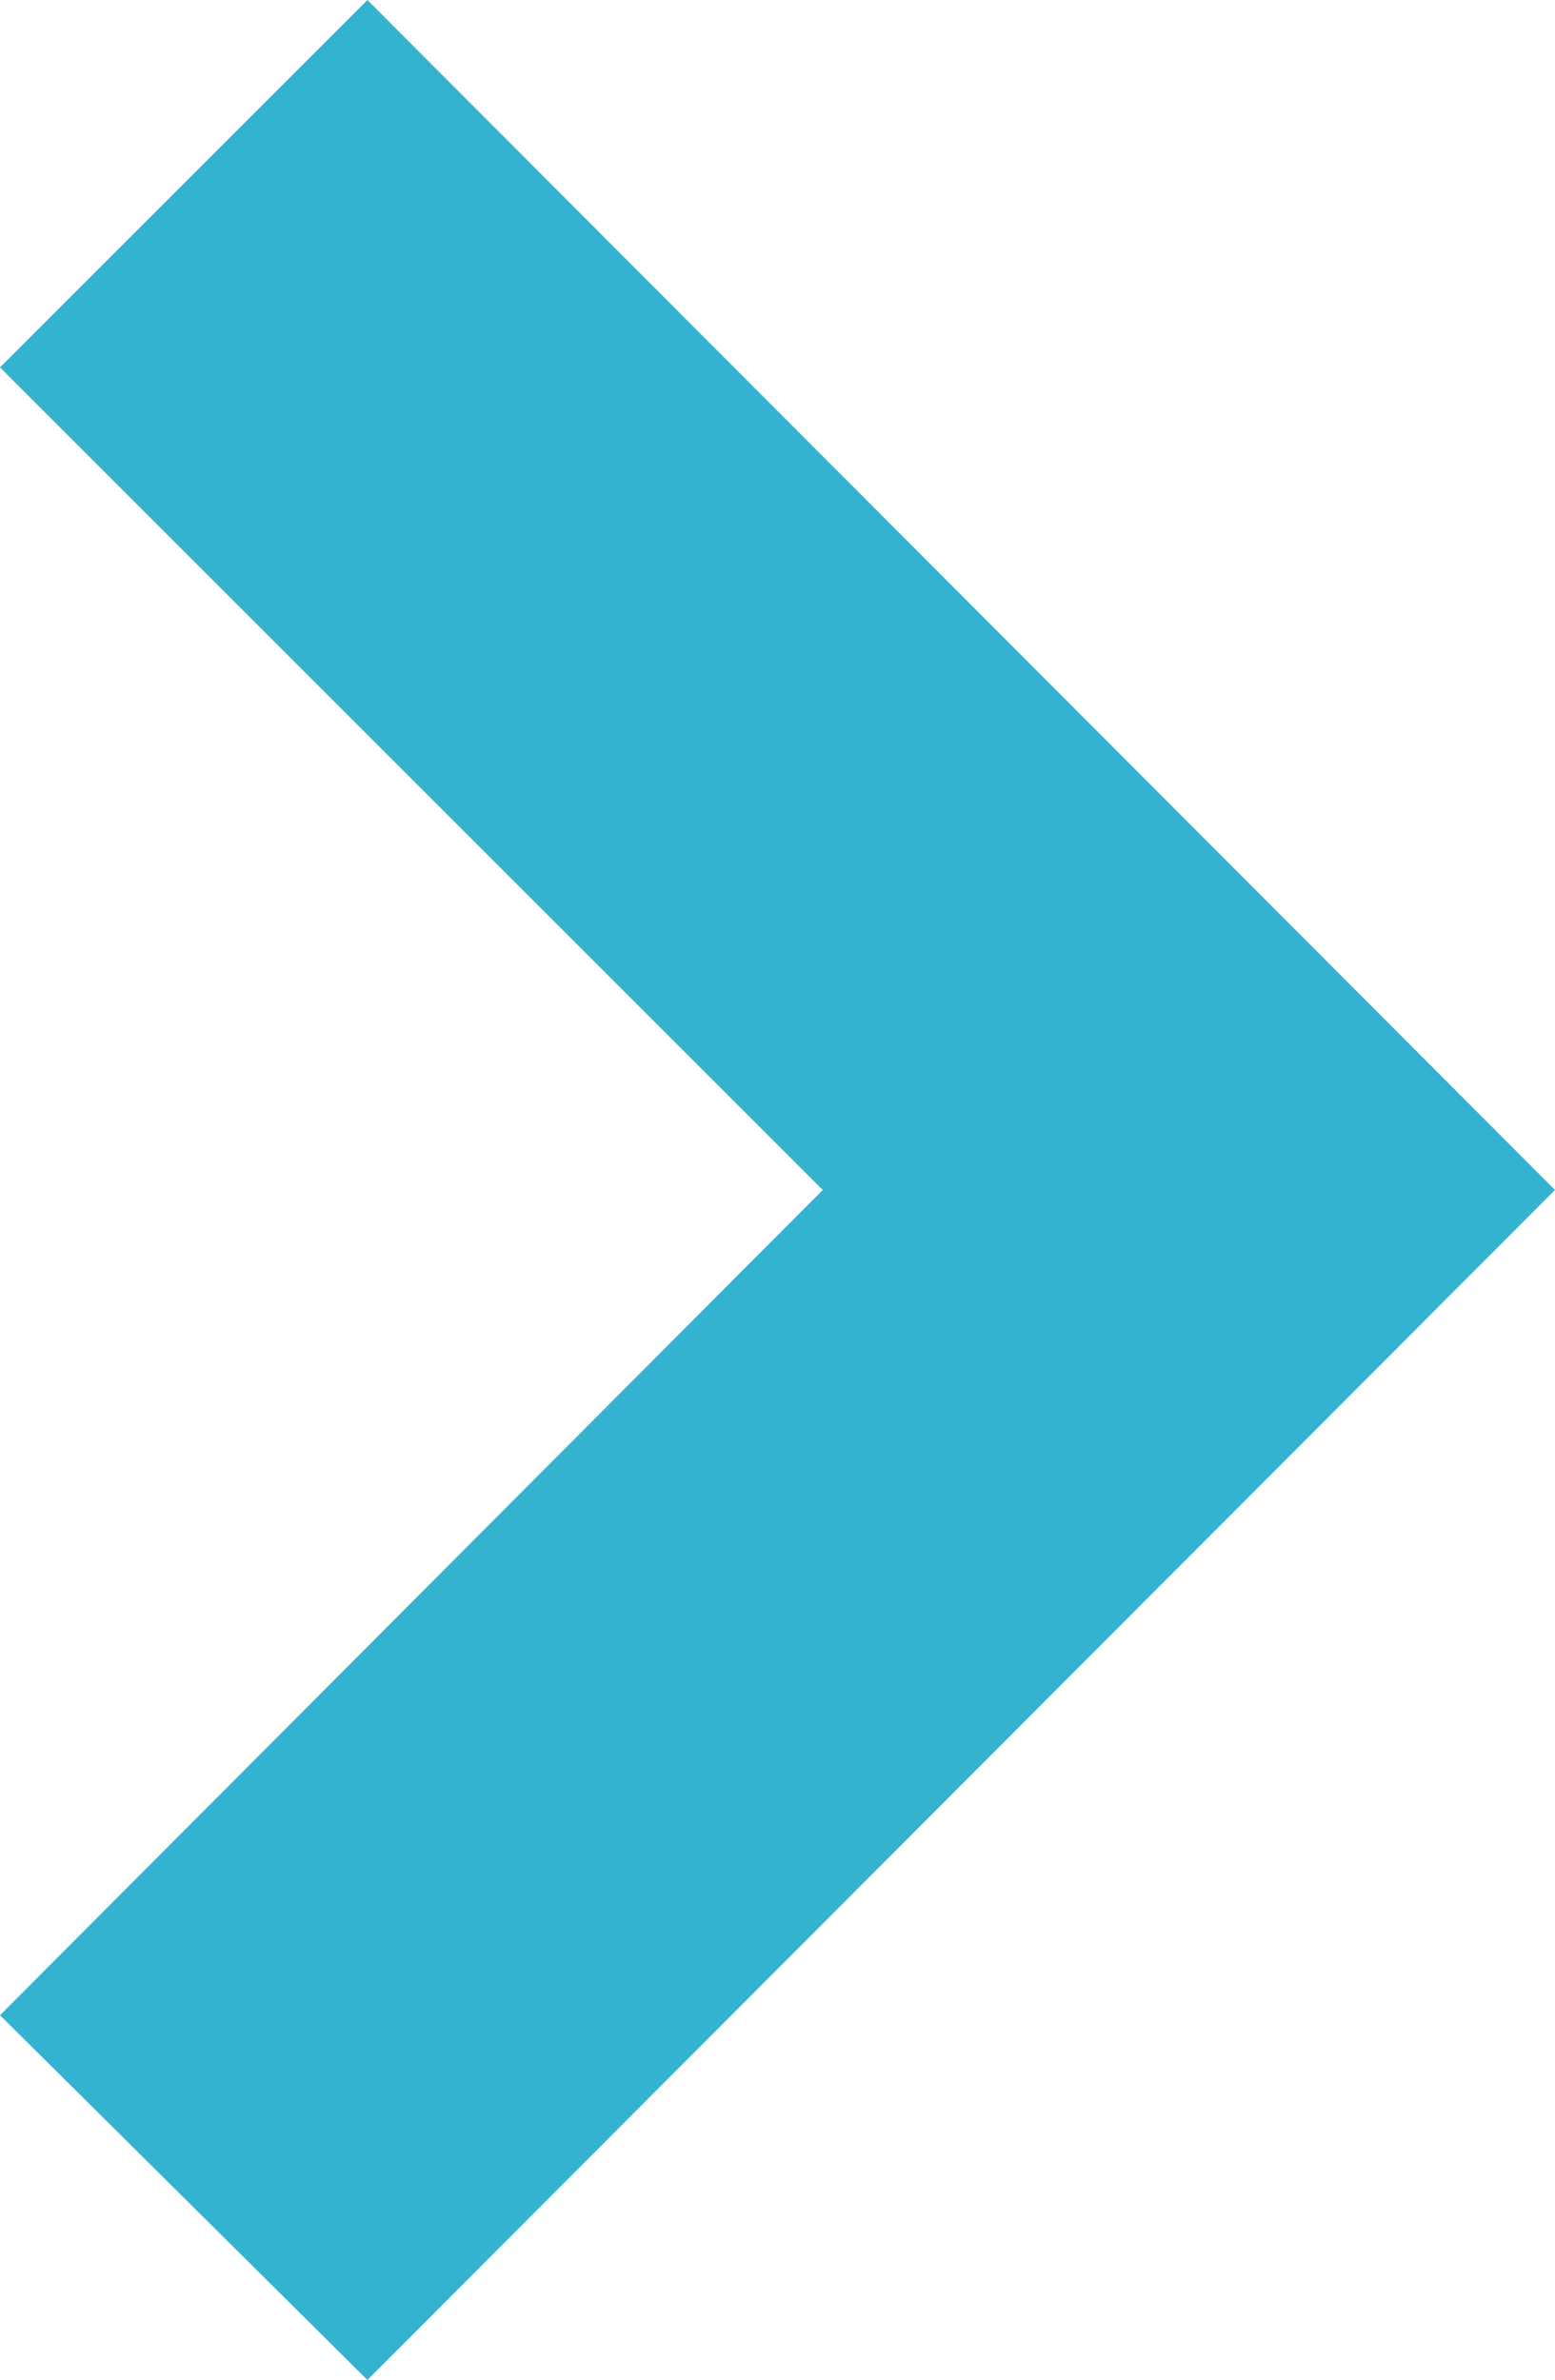 <?xml version="1.0" encoding="utf-8"?>
<!-- Generator: Adobe Illustrator 15.0.0, SVG Export Plug-In . SVG Version: 6.00 Build 0)  -->
<!DOCTYPE svg PUBLIC "-//W3C//DTD SVG 1.1//EN" "http://www.w3.org/Graphics/SVG/1.1/DTD/svg11.dtd">
<svg version="1.1" id="レイヤー_1" xmlns="http://www.w3.org/2000/svg" xmlns:xlink="http://www.w3.org/1999/xlink" x="0px"
	 y="0px" width="6.01px" height="9.2px" viewBox="0 0 6.01 9.2" enable-background="new 0 0 6.01 9.2" xml:space="preserve">
<polygon fill="#34B3D1" points="1.42,9.2 0,7.79 3.18,4.6 0,1.42 1.42,0 6.01,4.6 "/>
</svg>

